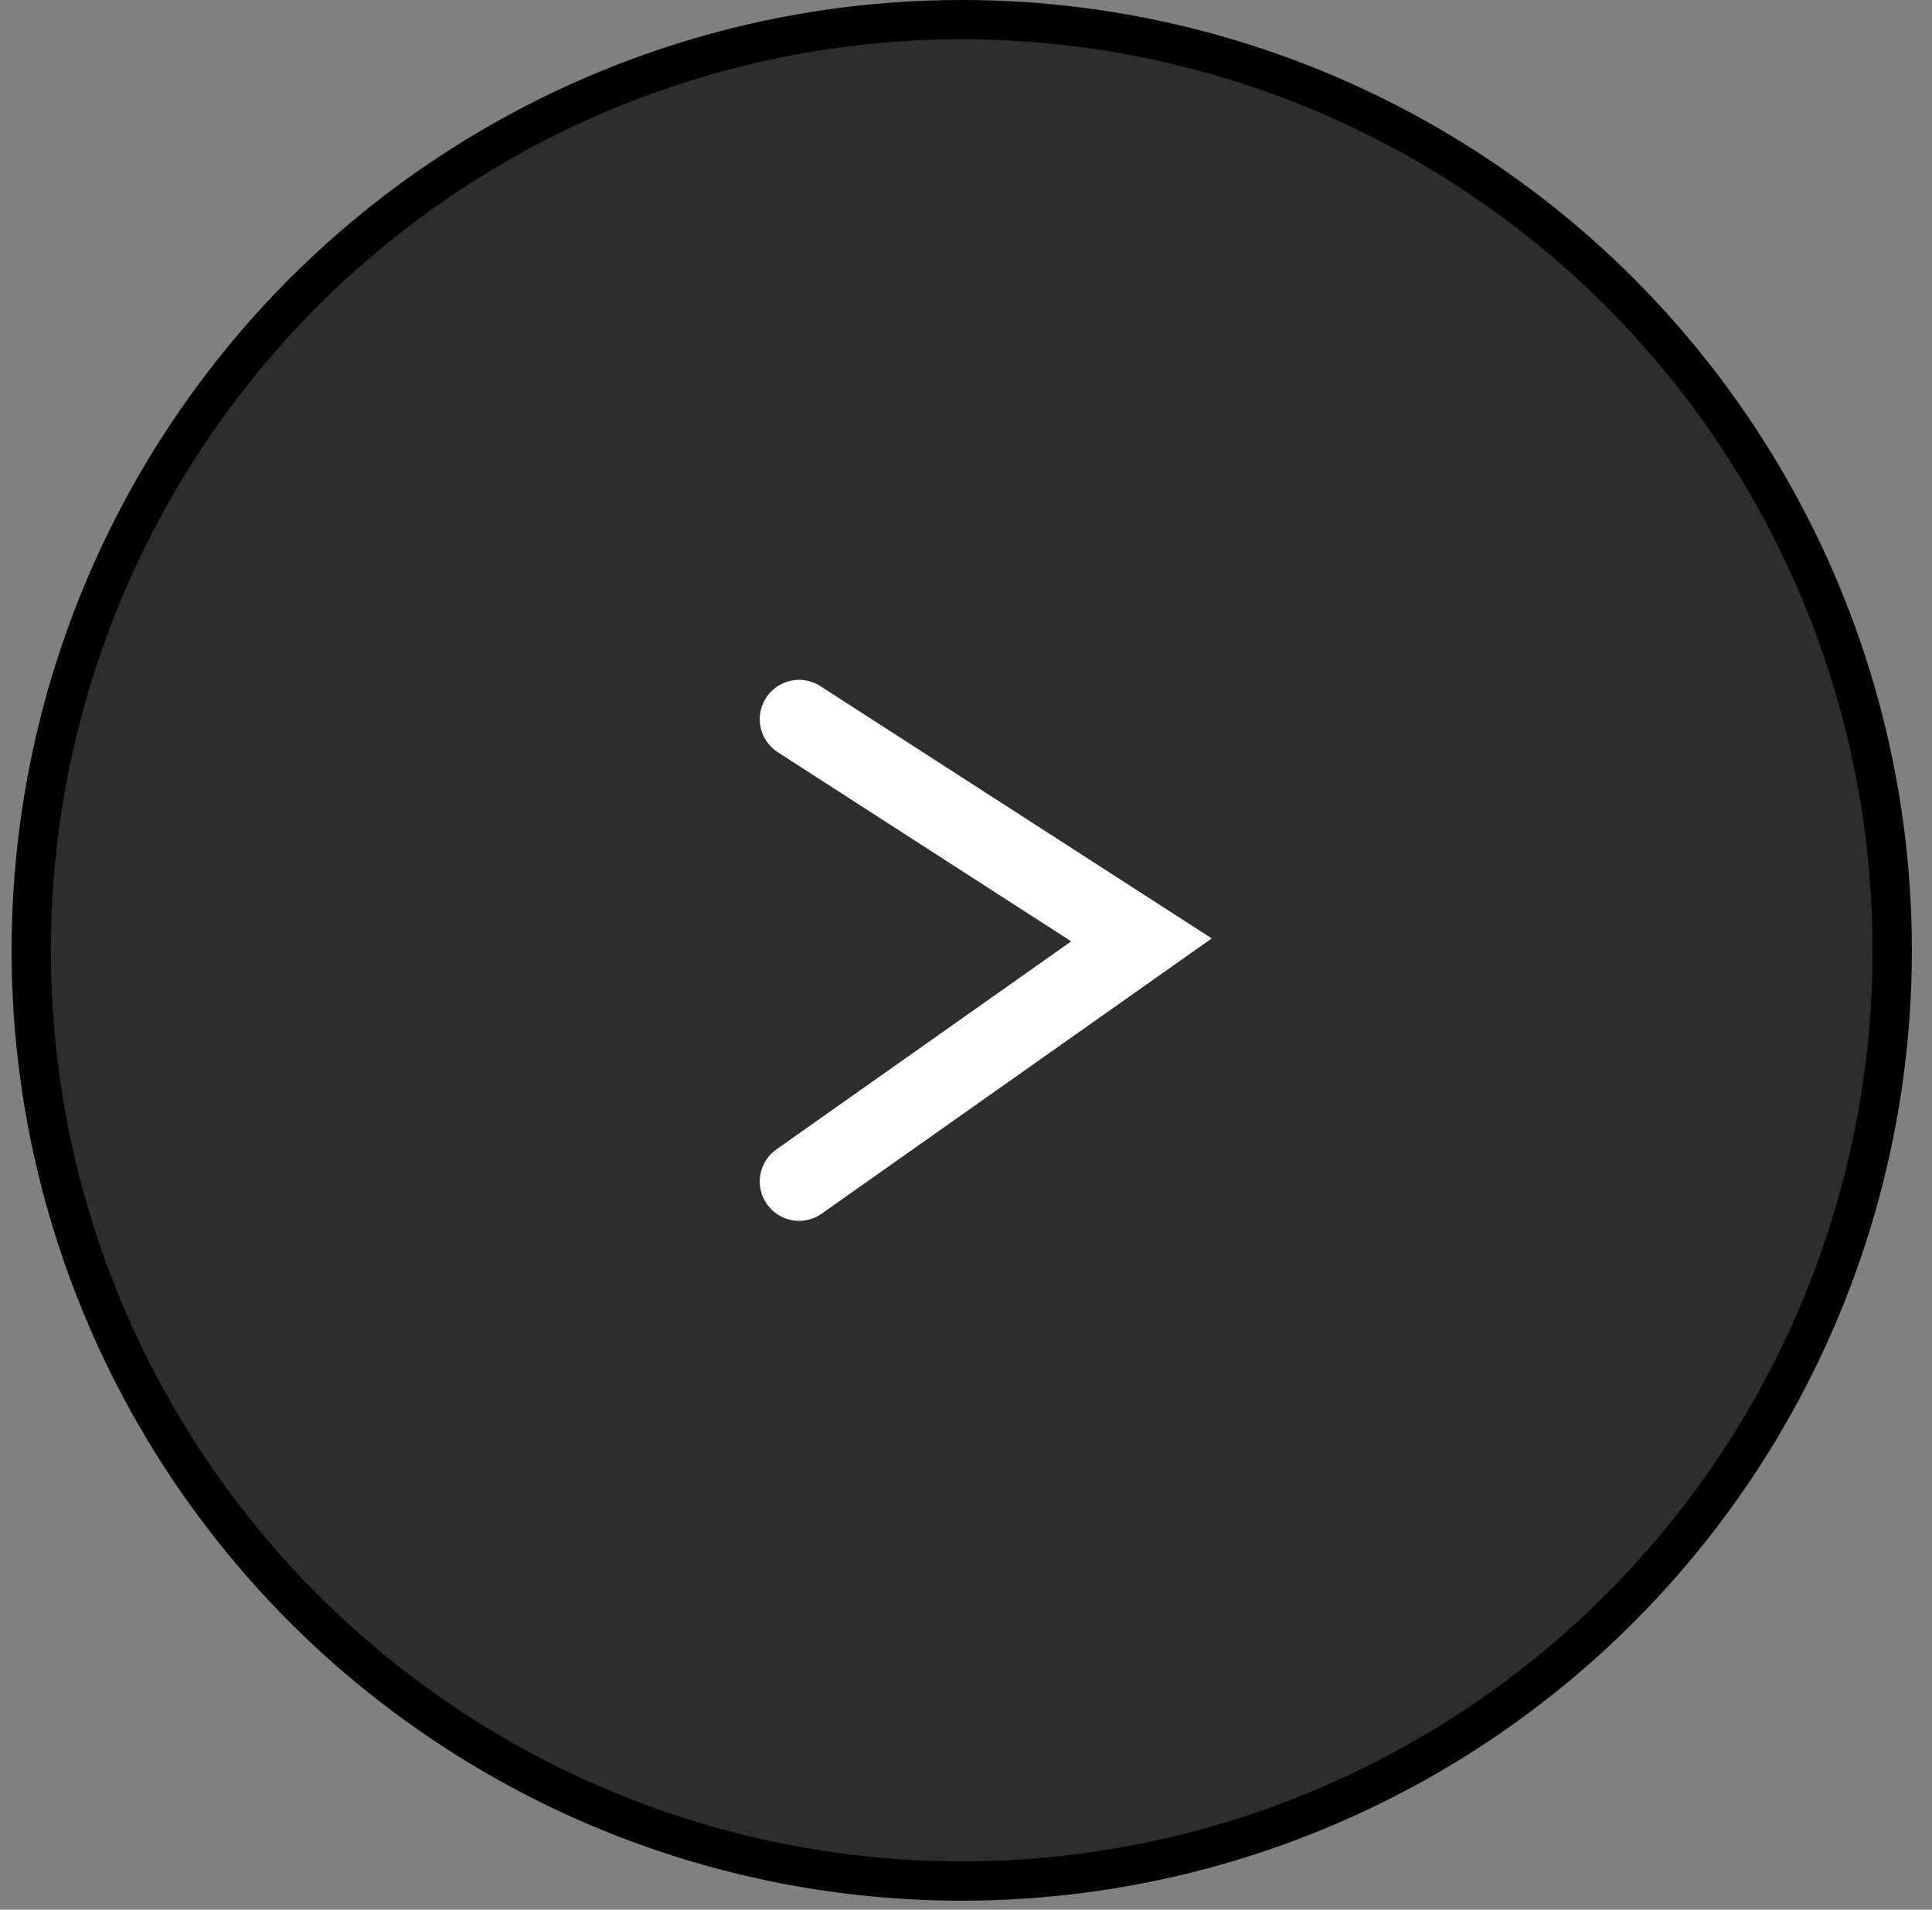 <?xml version="1.0" encoding="UTF-8"?> <svg xmlns="http://www.w3.org/2000/svg" width="85" height="84" viewBox="0 0 85 84" fill="none"><rect x="0" y="0" width="85" height="84" fill="#808080" stroke="none"/><circle cx="42.312" cy="41.802" r="40.938" fill="#2D2D2D" stroke="black" stroke-width="1.729"></circle><path d="M35.156 31.634L50.22 41.342L35.156 51.97" stroke="white" stroke-width="3.459" stroke-linecap="round"></path></svg> 